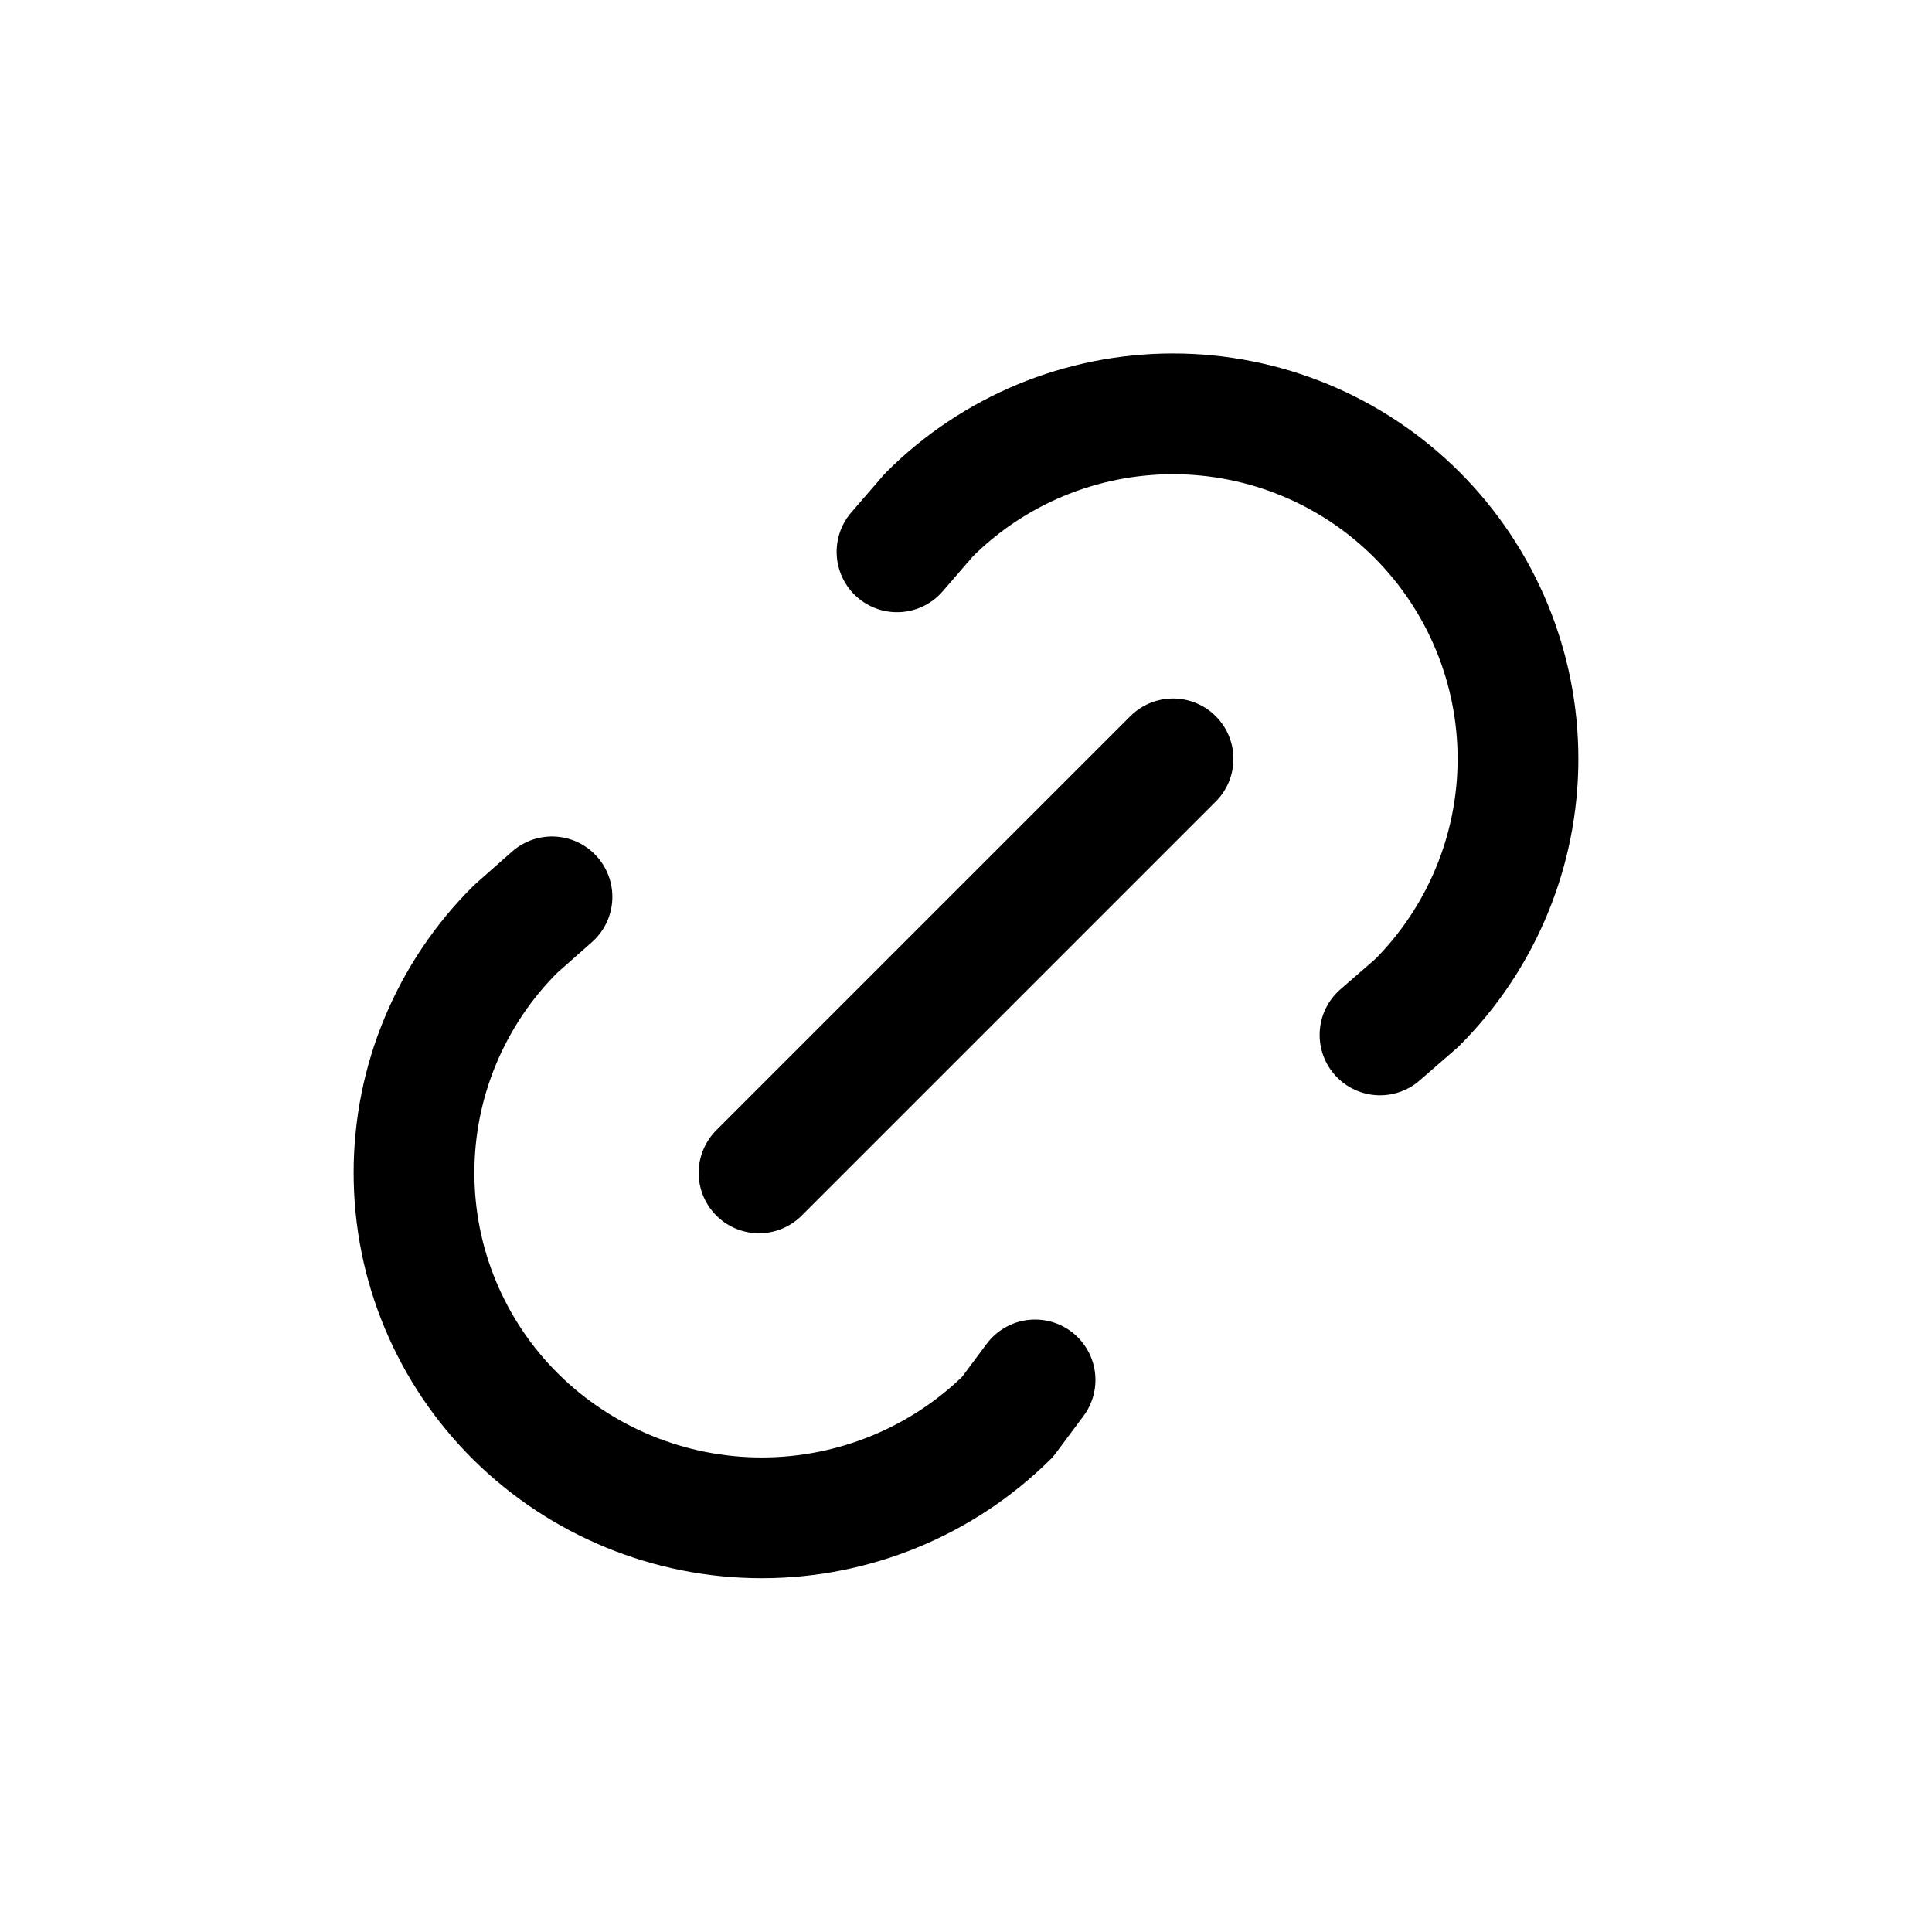 <svg width="24" height="24" viewBox="0 0 24 24" fill="none" xmlns="http://www.w3.org/2000/svg">
<path d="M9.429 14.57L14.572 9.427M11.143 6.855L11.54 6.396C12.344 5.592 13.434 5.141 14.571 5.141C15.708 5.141 16.798 5.592 17.602 6.396C18.405 7.2 18.857 8.29 18.857 9.427C18.857 10.564 18.405 11.654 17.601 12.458L17.143 12.856M12.858 17.142L12.517 17.6C11.704 18.404 10.606 18.855 9.463 18.855C8.319 18.855 7.221 18.404 6.408 17.6C6.007 17.203 5.689 16.731 5.472 16.211C5.254 15.691 5.143 15.133 5.143 14.569C5.143 14.005 5.254 13.447 5.472 12.927C5.689 12.407 6.007 11.935 6.408 11.538L6.857 11.141" stroke="black" stroke-width="1.5" stroke-linecap="round" stroke-linejoin="round"/>
</svg>
